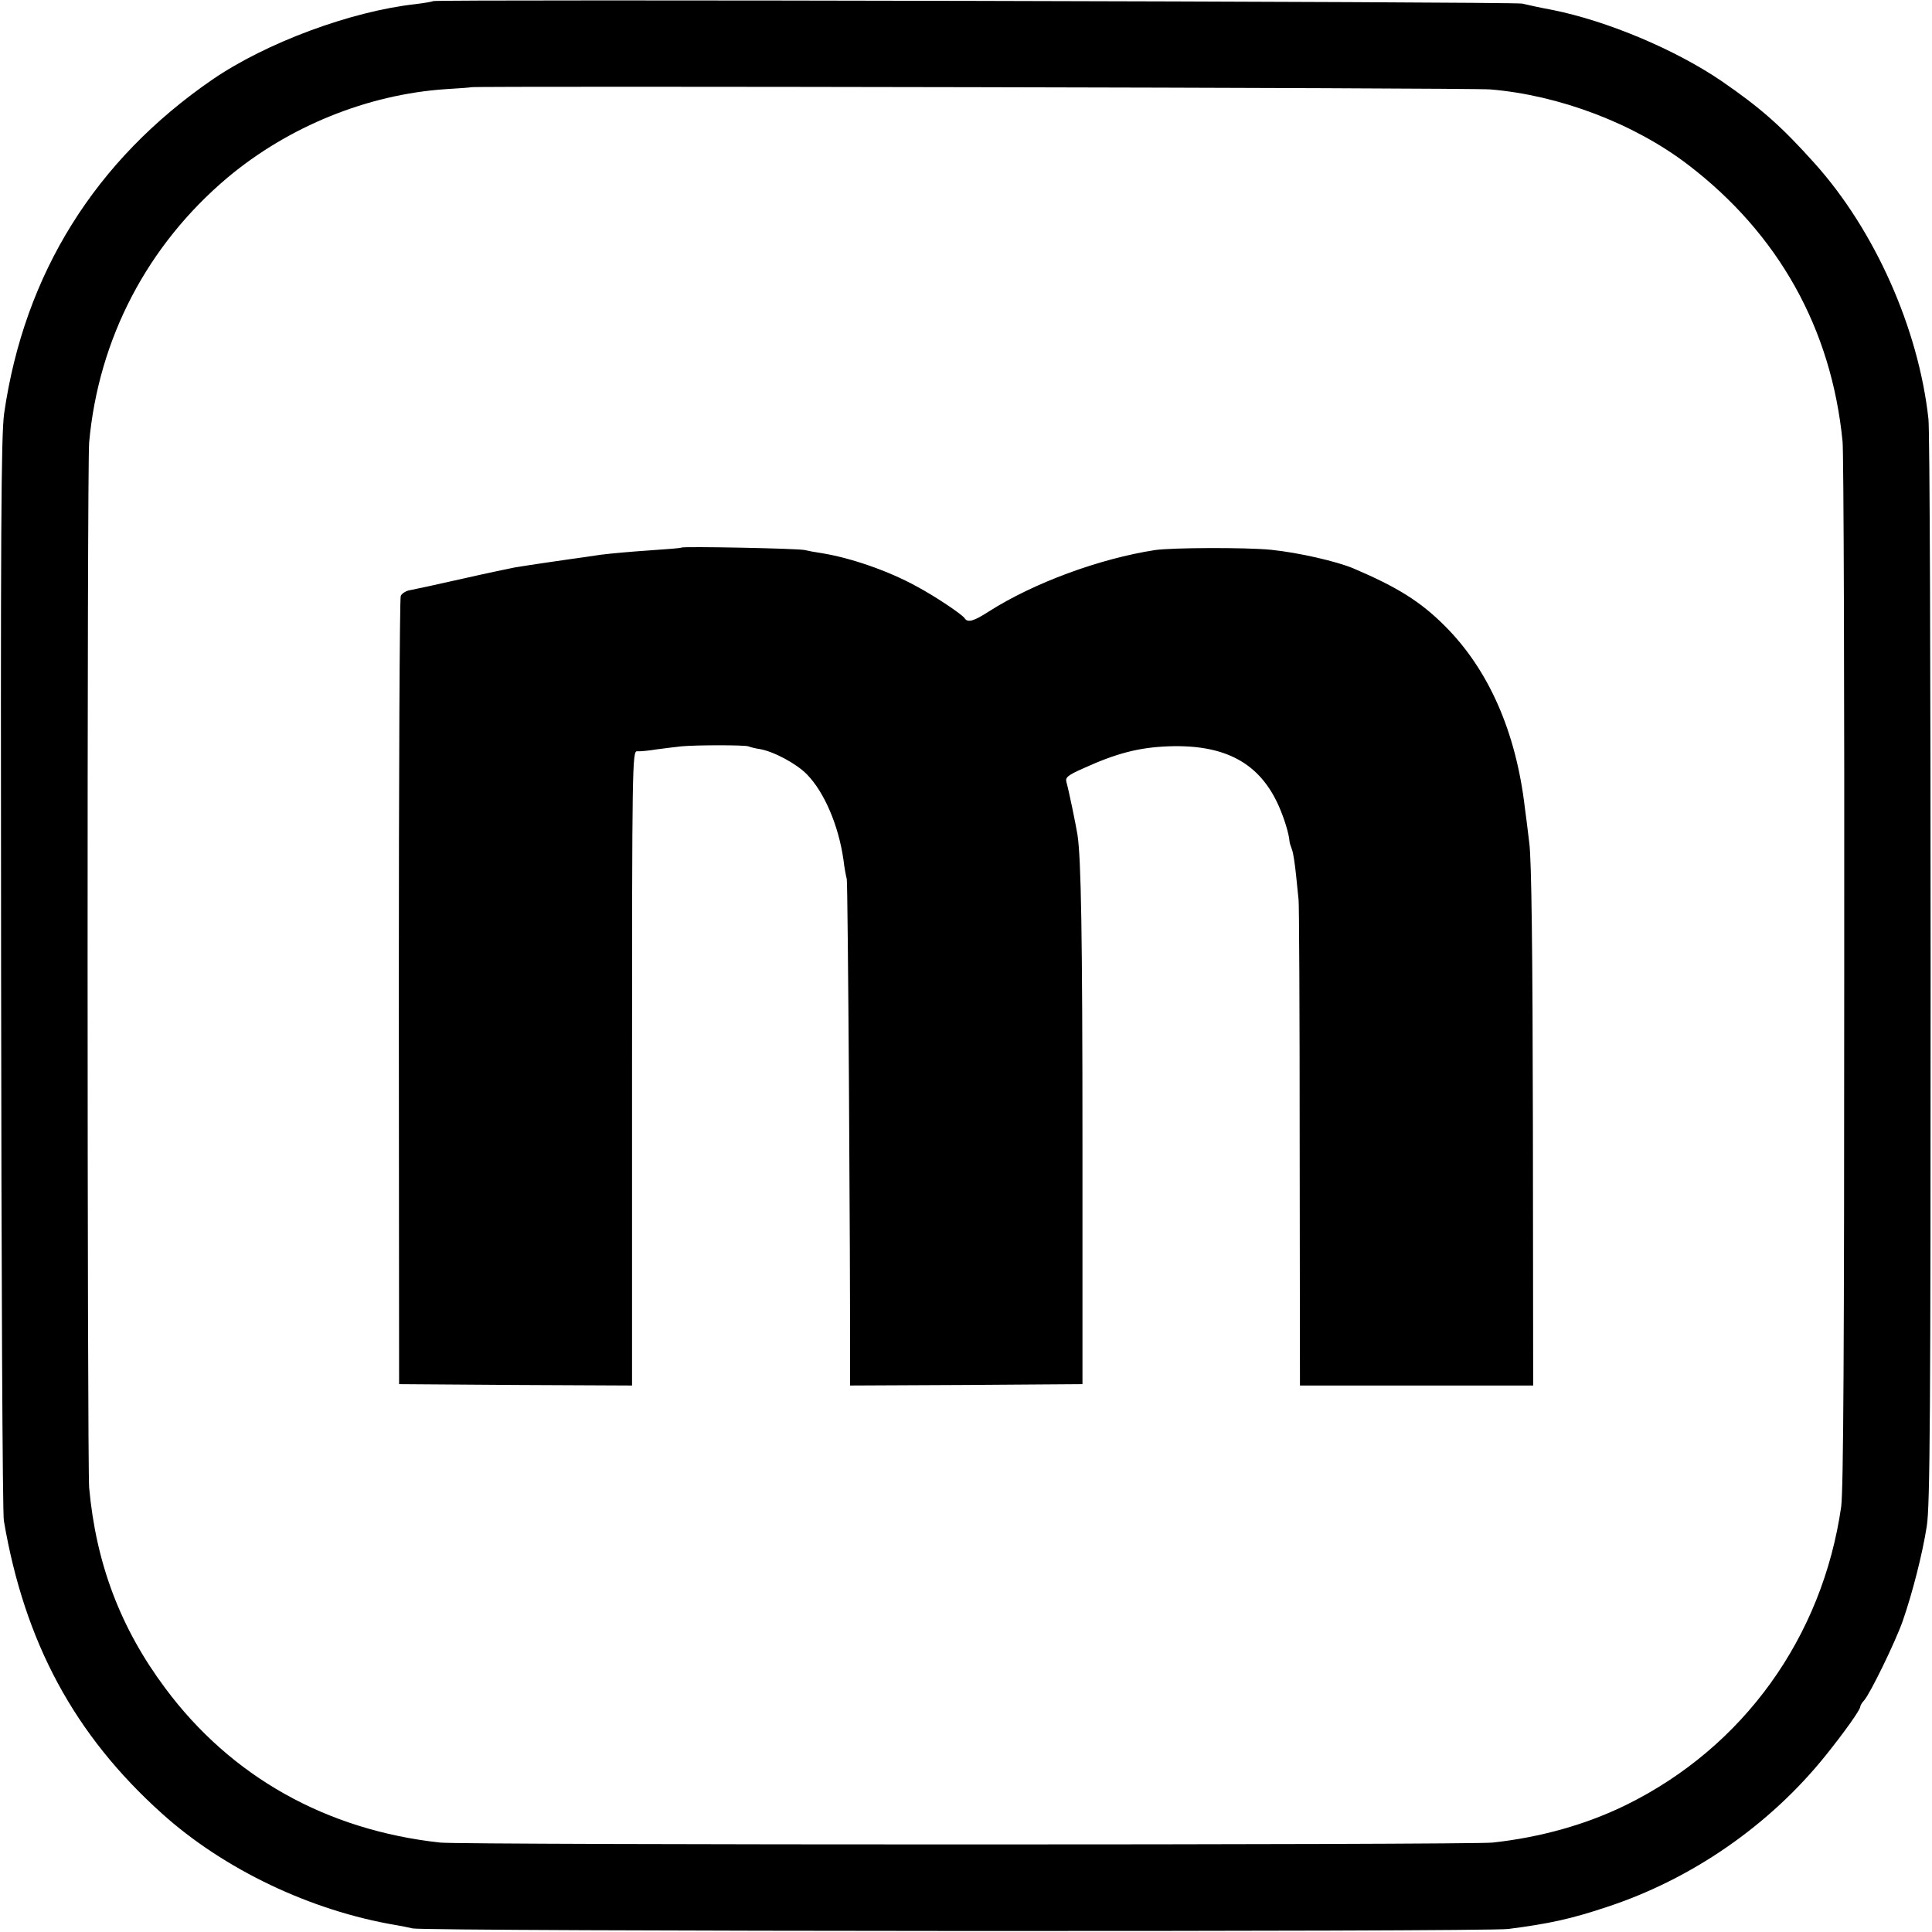 <?xml version="1.0" standalone="no"?>
<!DOCTYPE svg PUBLIC "-//W3C//DTD SVG 20010904//EN"
 "http://www.w3.org/TR/2001/REC-SVG-20010904/DTD/svg10.dtd">
<svg version="1.0" xmlns="http://www.w3.org/2000/svg"
 width="700pt" height="700pt" viewBox="0 0 700 700"
 preserveAspectRatio="xMidYMid meet">
<g transform="translate(0,700) scale(0.1,-0.1)"
fill="#000000" stroke="none">
<path d="M1569 6996 c-2 -2 -31 -7 -64 -11 -234 -26 -541 -140 -735 -273 -425
-292 -682 -704 -755 -1210 -11 -81 -13 -415 -11 -2032 1 -1064 5 -1955 10
-1980 75 -440 255 -775 572 -1060 225 -203 540 -353 849 -405 17 -3 44 -8 60
-12 45 -11 3888 -13 3970 -2 147 19 226 36 355 79 309 101 592 297 795 550 69
86 125 165 125 176 0 4 6 15 14 23 22 25 112 209 140 288 34 98 71 240 87 343
12 70 14 433 14 2015 0 1062 -3 1961 -8 1998 -36 327 -194 682 -412 925 -120
134 -196 201 -337 298 -167 114 -414 218 -613 258 -44 8 -93 19 -110 23 -30 7
-3938 16 -3946 9z m3831 -320 c251 -21 521 -124 715 -272 329 -251 521 -595
561 -1004 4 -36 7 -900 6 -1920 0 -1382 -3 -1876 -11 -1939 -68 -473 -354
-871 -778 -1080 -144 -71 -310 -118 -485 -137 -81 -9 -3733 -9 -3813 0 -413
45 -758 239 -996 559 -162 217 -251 451 -276 727 -7 88 -8 3696 0 3787 34 376
211 715 502 960 221 185 507 301 790 320 50 3 91 6 92 7 7 5 3628 -2 3693 -8z"/>
<path d="M2469 5016 c-2 -2 -53 -6 -113 -10 -60 -4 -141 -11 -180 -16 -39 -6
-89 -13 -111 -16 -43 -6 -152 -22 -200 -30 -16 -3 -102 -21 -190 -41 -88 -20
-172 -38 -188 -41 -15 -2 -31 -12 -35 -21 -4 -9 -7 -655 -7 -1436 l1 -1420
422 -3 422 -2 0 1149 c0 1089 1 1150 18 1149 9 -1 42 2 72 7 30 4 71 9 90 11
56 5 225 5 241 0 8 -3 26 -8 42 -10 51 -9 133 -53 171 -92 63 -65 114 -184
132 -309 3 -27 9 -59 12 -70 4 -14 13 -1347 12 -1813 l0 -22 421 2 421 3 0
857 c0 777 -5 1047 -18 1133 -6 38 -32 163 -40 191 -5 17 4 25 63 51 119 54
200 75 308 79 205 7 330 -61 399 -218 20 -46 36 -99 38 -125 0 -5 4 -18 9 -31
5 -12 11 -55 15 -94 4 -40 8 -79 9 -88 2 -8 4 -408 4 -887 l1 -873 423 0 422
0 -1 937 c-1 637 -5 967 -13 1028 -6 50 -13 107 -16 127 -32 277 -132 503
-291 661 -88 88 -172 140 -329 207 -61 26 -201 58 -300 68 -91 9 -356 8 -420
-1 -201 -31 -440 -119 -603 -223 -54 -35 -76 -41 -87 -24 -9 14 -109 81 -175
116 -102 56 -238 103 -344 120 -21 3 -48 8 -60 11 -25 6 -441 14 -447 9z"/>
</g>
</svg>
